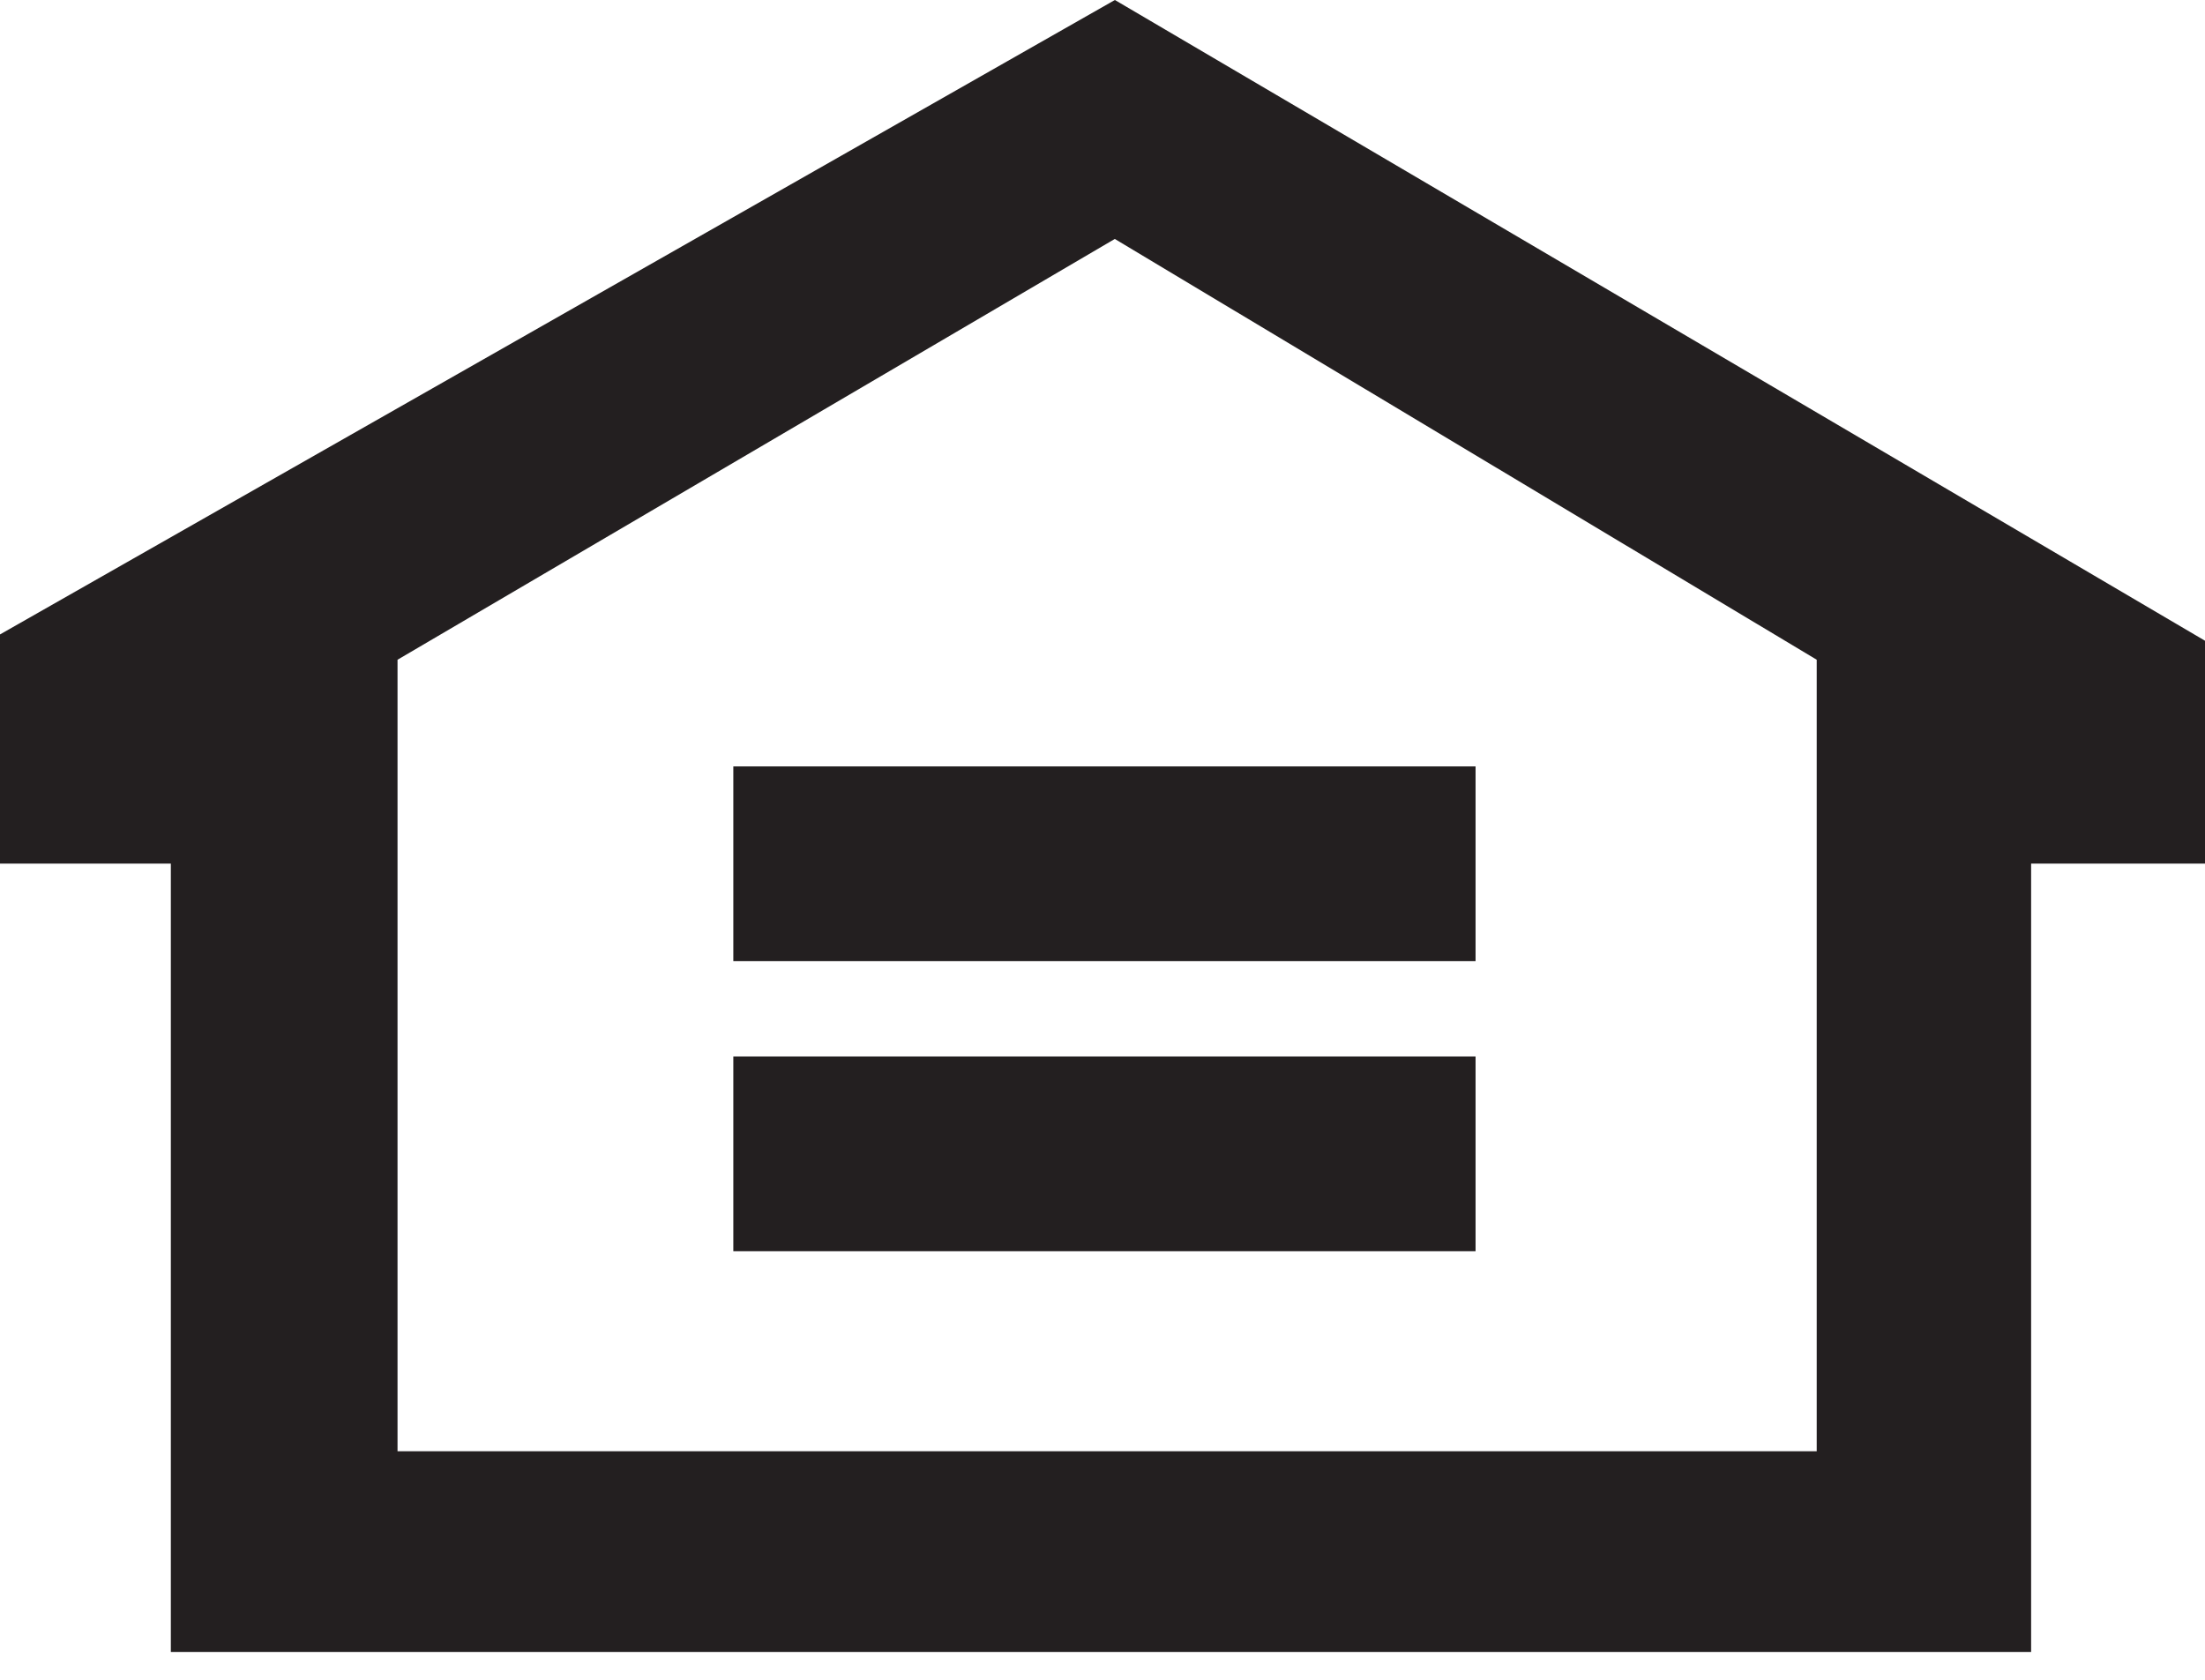 <?xml version="1.0" encoding="UTF-8"?>
<svg width="21px" height="16px" viewBox="0 0 21 16" version="1.1" xmlns="http://www.w3.org/2000/svg" xmlns:xlink="http://www.w3.org/1999/xlink">
    <!-- Generator: Sketch 46.2 (44496) - http://www.bohemiancoding.com/sketch -->
    <title>Housing</title>
    <desc>Created with Sketch.</desc>
    <defs></defs>
    <g id="Mobile" stroke="none" stroke-width="1" fill="none" fill-rule="evenodd">
        <g id="10-Mobile-Landing" transform="translate(-22, -3478)" fill="#231F20">
            <g id="Web-Security" transform="translate(20, 3039)">
                <g id="EHL" transform="translate(2, 436)">
                    <g id="Housing" transform="translate(0, 3)">
                        <path d="M10.618,-7e-05 L-0,6.043 L-0,8.226 L1.627,8.226 L1.627,15.735 L19.344,15.735 L19.344,8.226 L21,8.226 L21,6.103 L10.618,-7e-05 Z M3.786,6.284 L10.617,2.276 L17.302,6.284 L17.302,13.823 L3.786,13.823 L3.786,6.284 Z" id="Fill-1"></path>
                        <polygon id="Fill-2" points="6.984 9.155 14.053 9.155 14.053 7.3 6.984 7.3"></polygon>
                        <polygon id="Fill-3" points="6.984 11.918 14.053 11.918 14.053 10.063 6.984 10.063"></polygon>
                    </g>
                </g>
            </g>
        </g>
    </g>
</svg>